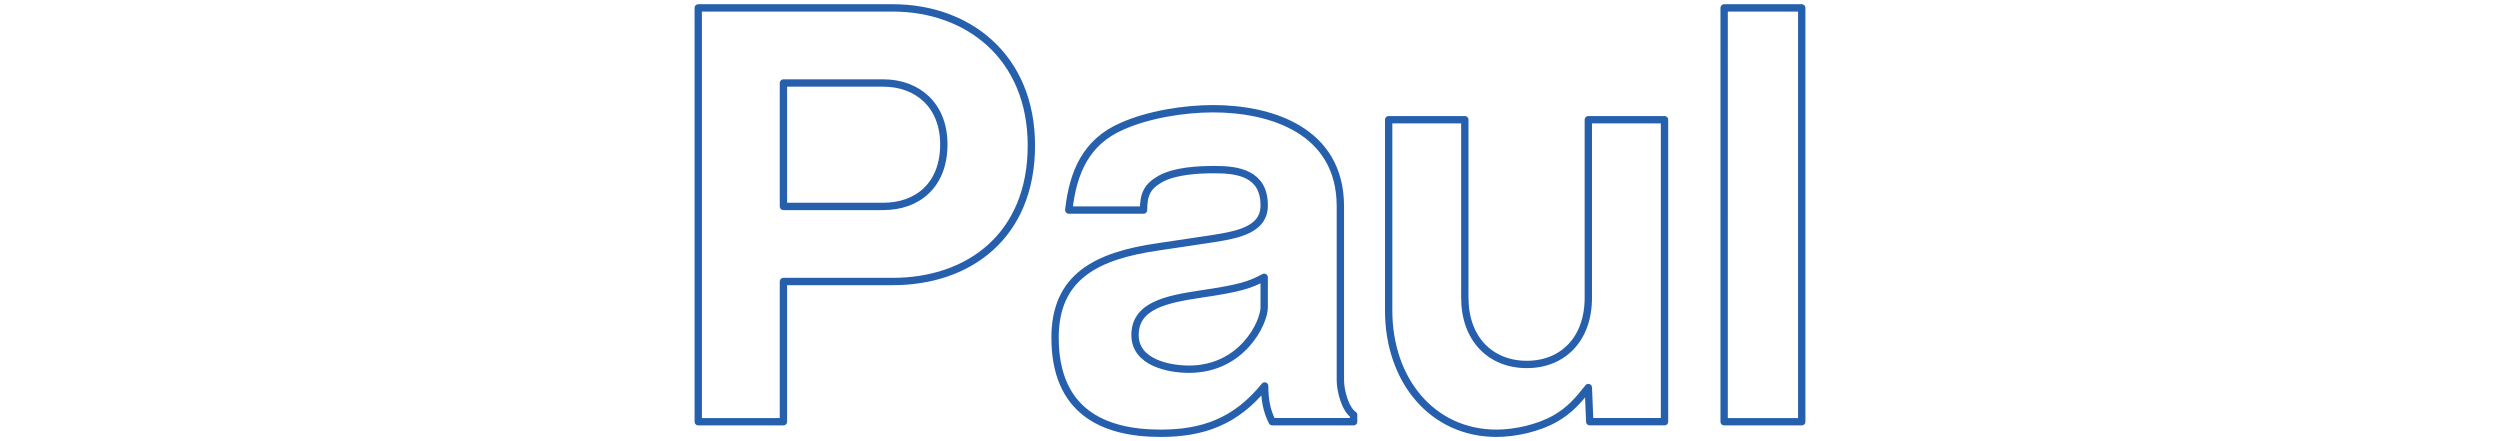 <svg xmlns="http://www.w3.org/2000/svg" data-name="&#x70B9;&#x7DDA;" viewBox="0 0 170 30"><path fill="none" stroke="#2660ac" stroke-dasharray="5 5" stroke-miterlimit="10" stroke-width="3" d="M30.502 1146.393c-205.51 231.439-770.165 473.9-1239.048 483.084-191.5 3.751-646.46 25.715-700.331-231.439s219.938-518.872 476.864-648.397c251.401-126.741 422.509-167.783 717.291-175.557C-338.48 564.159-95.863 355.324-210.257 1.5"></path><path fill="none" stroke="#2660ac" stroke-linecap="round" stroke-linejoin="round" stroke-width=".5" d="M60.706.537c5.116 0 9.427 3.321 9.427 9.356 0 6.142-4.247 9.249-9.427 9.249h-7.433v9.535h-5.792V.537h13.225Zm-.644 13.499c2.349 0 4.118-1.464 4.118-4.214 0-2.678-1.802-4.178-4.118-4.178h-6.789v8.393h6.789Zm12.615.25c.289-2.643 1.222-4.643 3.571-5.679 1.802-.821 4.279-1.214 6.242-1.214 3.861 0 8.655 1.428 8.655 6.642v11.82c0 .715.322 1.964.901 2.357v.464h-5.534c-.386-.75-.515-1.535-.515-2.429-1.962 2.429-4.215 3.215-7.078 3.215-3.958 0-7.175-1.536-7.175-6.5 0-4.142 2.799-5.571 7.014-6.178 3.894-.572 4.344-.643 4.955-.786 1.77-.393 2.252-1.143 2.252-2.036 0-2.178-1.802-2.428-3.346-2.428-1.127 0-2.703.072-3.732.643-.869.5-1.127 1.036-1.127 2.107h-5.083Zm8.945 5.713c-2.349.357-4.44.786-4.44 2.786 0 1.893 2.349 2.321 3.667 2.321 3.604 0 5.116-3.143 5.116-4.214v-2.035c-.998.535-1.673.749-4.343 1.142Zm26.384 6.357c-.708.892-1.254 1.535-2.252 2.106-1.127.643-2.703 1-3.99 1-4.343 0-7.336-3.571-7.336-8.357V8.141h5.18v12.107c0 2.786 1.737 4.535 4.215 4.535 2.445 0 4.183-1.714 4.183-4.535V8.141h5.18v20.534h-5.083l-.097-2.321Zm14.512 2.321h-5.276V.537h5.276v28.14Z"></path></svg>